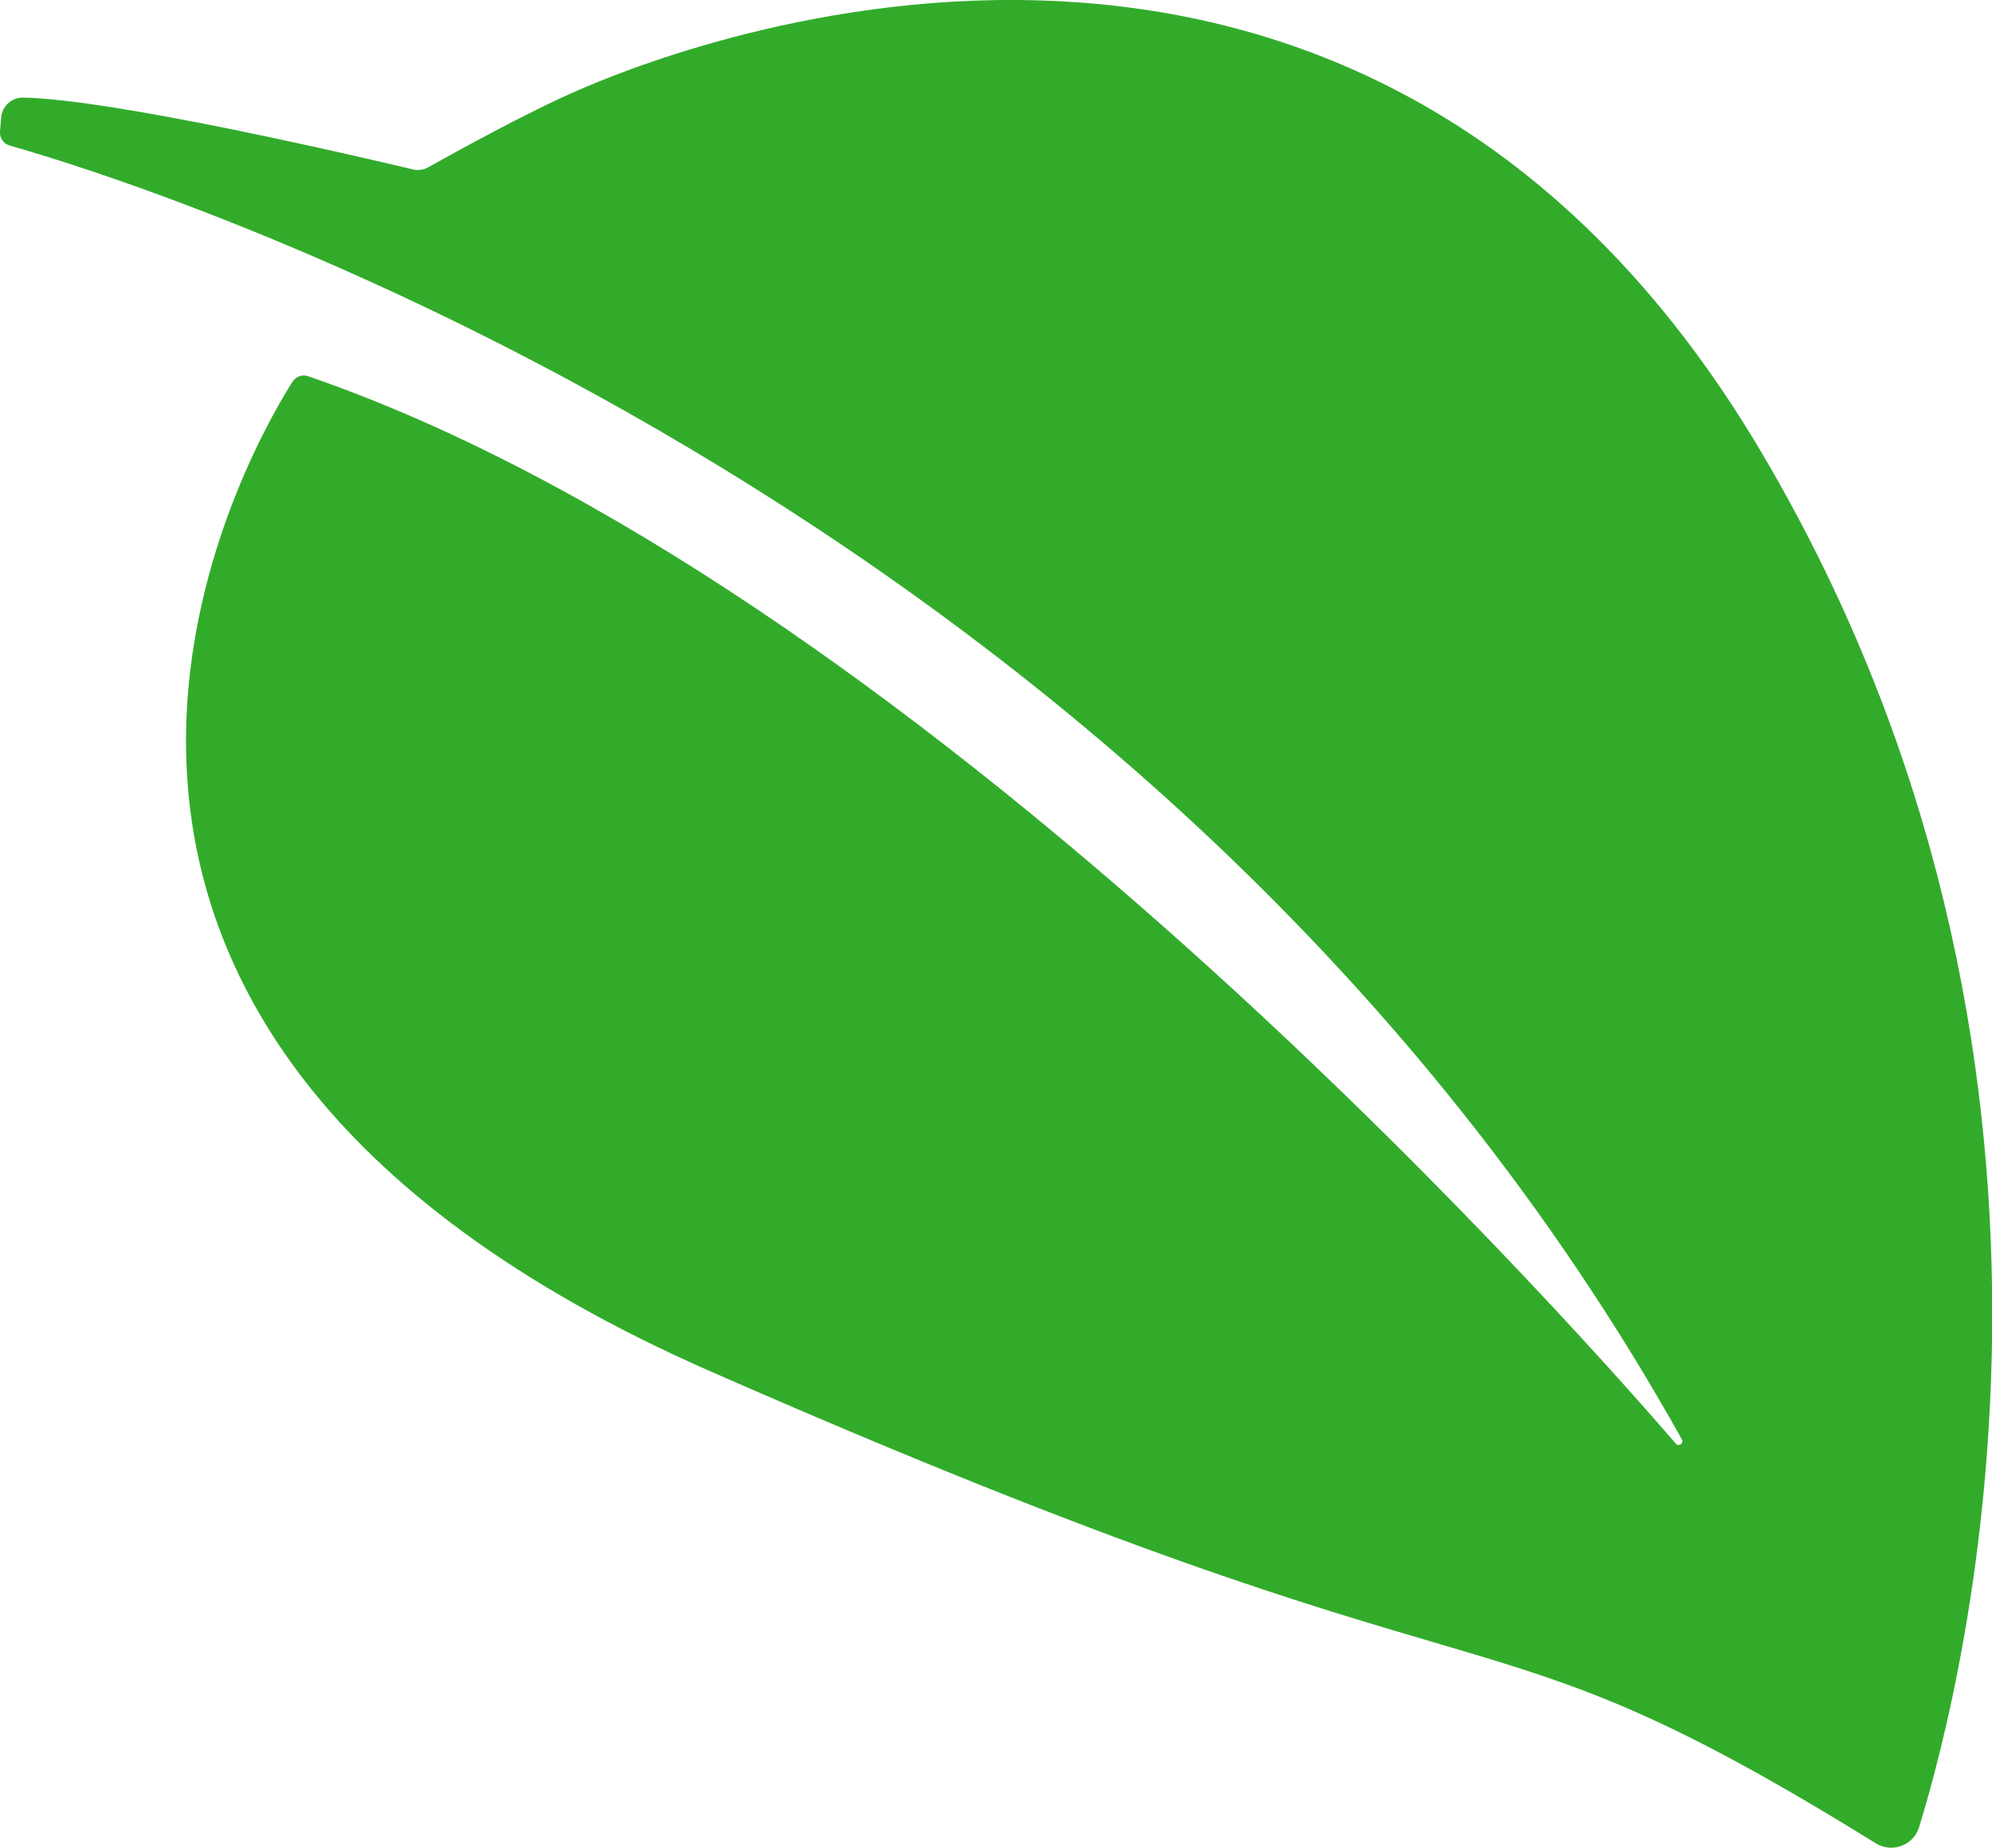 <?xml version="1.0" encoding="utf-8"?>
<!-- Generator: Adobe Illustrator 28.3.0, SVG Export Plug-In . SVG Version: 6.00 Build 0)  -->
<svg version="1.1" id="Layer_1" xmlns="http://www.w3.org/2000/svg" xmlns:xlink="http://www.w3.org/1999/xlink" x="0px" y="0px"
	 viewBox="0 0 1024.6 950.3" style="enable-background:new 0 0 1024.6 950.3;" xml:space="preserve">
<style type="text/css">
	.st0{fill:#32AB2B;}
</style>
<path class="st0" d="M964.8,948c8.4,5.2,19.4,1.1,22.3-8.3c24.2-78.5,102.9-394.7-80.4-705.9C695.4-125.1,330,32.4,298.1,46.1
	c-26.6,11.4-65.6,33.1-77.8,39.9c-2.4,1.4-5.3,1.8-8,1.1C187.4,81.2,58.8,51,11.9,50.2C6,50.1,1.1,54.6,0.6,60.4L0,67.6
	c-0.3,3.3,1.8,6.4,5.1,7.3c59.7,16.8,587.6,177.6,860,665.4c1.1,2-1.6,3.9-3.1,2.2c-66.3-76.8-394.2-442.5-703.5-549
	c-3.1-1.1-6.4,0.2-8.1,2.9c-25.3,40-190.9,330.9,215.3,509C792.1,892.6,747.9,813.6,964.8,948z"/>
</svg>
